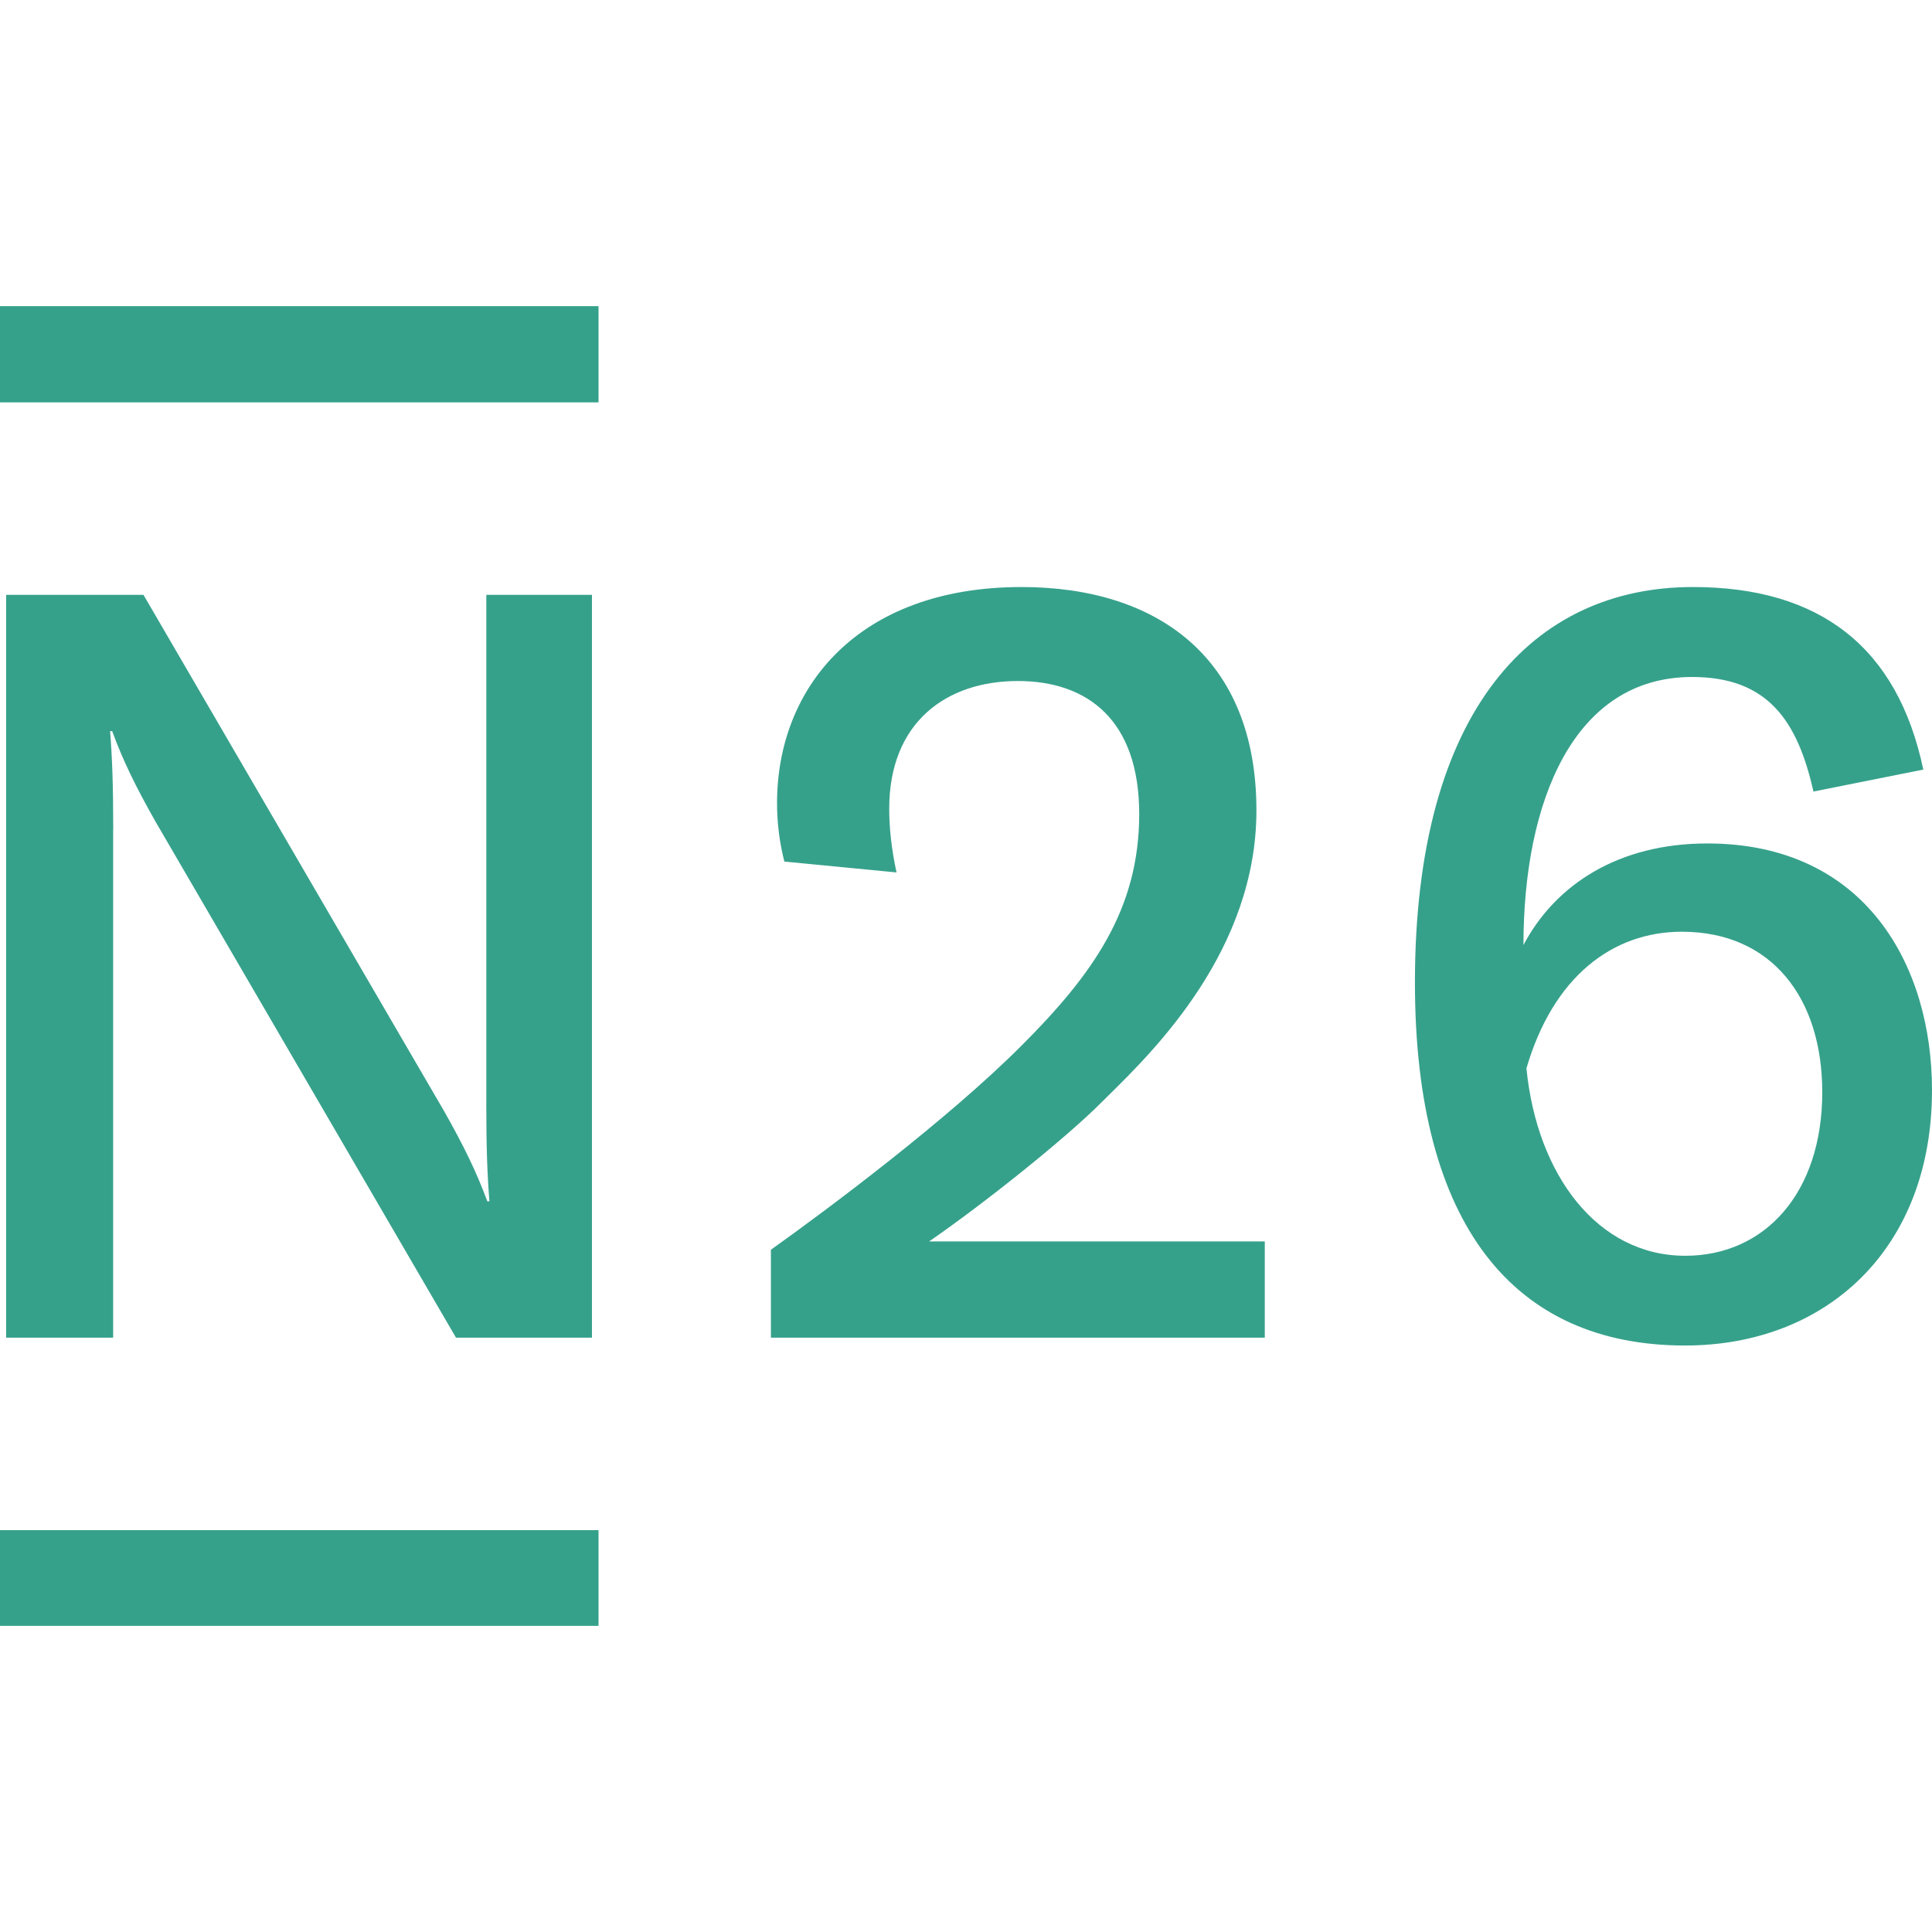 <?xml version="1.0"?>
<svg xmlns="http://www.w3.org/2000/svg" width="40" height="40" viewBox="0 0 142 97" fill="none">
<path d="M125.482 39.493C118.974 39.493 114.322 42.503 111.973 46.96C111.973 36.431 115.647 27.258 124.367 27.258C129.911 27.258 132.112 30.45 133.286 35.678L141.361 34.064C139.463 25.032 133.724 20.646 124.423 20.646C112.739 20.646 103.996 29.616 103.996 49.722C103.996 67.572 111.285 76.394 123.846 76.394C134.227 76.394 142 69.307 142 57.627C142 48.503 137.135 39.493 125.482 39.493V39.493ZM123.867 69.798C117.425 69.798 112.967 63.871 112.192 56.022C114.149 49.318 118.49 45.981 123.617 45.981C130.211 45.981 133.934 50.849 133.934 57.772C133.934 65.202 129.695 69.798 123.867 69.798V69.798ZM80.912 58.569C78.298 61.183 72.405 65.902 68.293 68.742H92.961V75.817H56.661V69.356C60.869 66.353 69.605 59.831 75.072 54.361C80.304 49.13 83.731 44.349 83.731 37.33C83.731 30.425 79.937 27.554 74.809 27.554C69.555 27.554 65.357 30.591 65.357 36.934C65.357 38.317 65.511 39.854 65.894 41.623L57.649 40.824C57.291 39.416 57.111 37.97 57.112 36.518C57.112 28.051 63.051 20.646 75.081 20.646C85.005 20.646 92.346 25.798 92.346 37.061C92.346 47.302 84.867 54.67 81.502 57.985L80.912 58.569V58.569ZM0 0H43.992V7.075H0V0ZM35.744 21.221V58.569H35.741C35.741 61.874 35.818 63.874 35.972 65.797H35.818C35.009 63.597 34.055 61.667 32.635 59.155L10.545 21.221H0.451V75.817H8.316V38.468H8.322C8.322 35.16 8.245 33.163 8.091 31.24H8.245C9.051 33.44 10.005 35.37 11.425 37.879L33.515 75.817H43.508V21.221H35.744V21.221ZM0 89.963H43.992V97H0V89.963Z" fill="#36A18B"/>
</svg>
